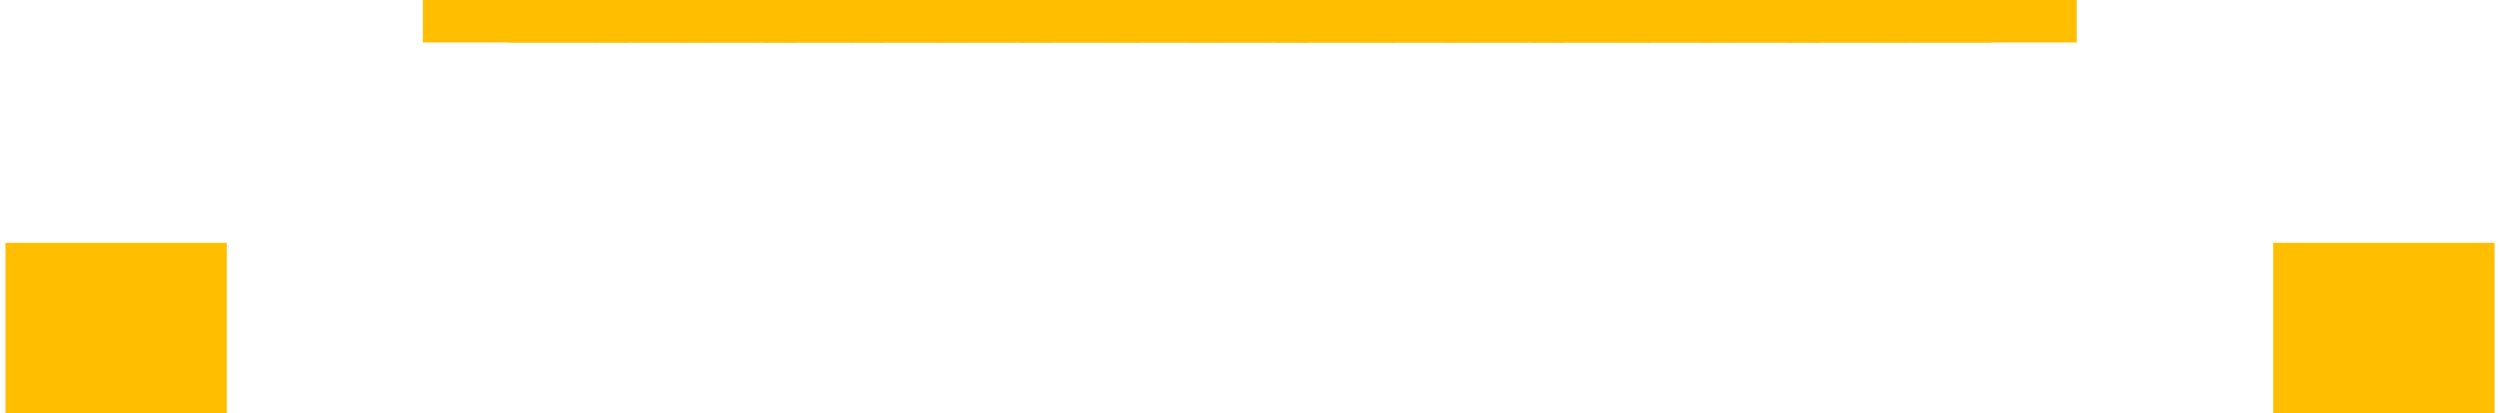 <?xml version="1.0" encoding="UTF-8" standalone="no"?>
<svg xmlns:svg="http://www.w3.org/2000/svg" xmlns="http://www.w3.org/2000/svg" version="1.2" baseProfile="tiny" x="0in" y="0in" width="0.575in" height="0.095in" viewBox="0 0 5746 953.5" >
<title>SparkFun.mod</title>
<desc>Kicad module 'SparkFun-ZIF_18POS' from file 'SparkFun.mod' converted by Fritzing</desc>
<g id="copper1">
 <rect width="472" x="963.5" y="0" fill="#ffbf00" connectorname="P$1" height="98" id="connector0pad" stroke-width="0"/>
 <rect width="472" x="1159.5" y="0" fill="#ffbf00" connectorname="P$2" height="98" id="connector1pad" stroke-width="0"/>
 <rect width="472" x="1356.5" y="0" fill="#ffbf00" connectorname="P$3" height="98" id="connector2pad" stroke-width="0"/>
 <rect width="472" x="1553.5" y="0" fill="#ffbf00" connectorname="P$4" height="98" id="connector3pad" stroke-width="0"/>
 <rect width="472" x="1750.5" y="0" fill="#ffbf00" connectorname="P$5" height="98" id="connector4pad" stroke-width="0"/>
 <rect width="472" x="1947.5" y="0" fill="#ffbf00" connectorname="P$6" height="98" id="connector5pad" stroke-width="0"/>
 <rect width="472" x="2144.5" y="0" fill="#ffbf00" connectorname="P$7" height="98" id="connector6pad" stroke-width="0"/>
 <rect width="472" x="2340.5" y="0" fill="#ffbf00" connectorname="P$8" height="98" id="connector7pad" stroke-width="0"/>
 <rect width="472" x="2537.5" y="0" fill="#ffbf00" connectorname="P$9" height="98" id="connector8pad" stroke-width="0"/>
 <rect width="472" x="2734.5" y="0" fill="#ffbf00" connectorname="P$10" height="98" id="connector9pad" stroke-width="0"/>
 <rect width="472" x="2931.5" y="0" fill="#ffbf00" connectorname="P$11" height="98" id="connector10pad" stroke-width="0"/>
 <rect width="472" x="3128.5" y="0" fill="#ffbf00" connectorname="P$12" height="98" id="connector11pad" stroke-width="0"/>
 <rect width="472" x="3325.5" y="0" fill="#ffbf00" connectorname="P$13" height="98" id="connector12pad" stroke-width="0"/>
 <rect width="472" x="3522.5" y="0" fill="#ffbf00" connectorname="P$14" height="98" id="connector13pad" stroke-width="0"/>
 <rect width="472" x="3718.5" y="0" fill="#ffbf00" connectorname="P$15" height="98" id="connector14pad" stroke-width="0"/>
 <rect width="472" x="3915.5" y="0" fill="#ffbf00" connectorname="P$16" height="98" id="connector15pad" stroke-width="0"/>
 <rect width="472" x="4112.5" y="0" fill="#ffbf00" connectorname="P$17" height="98" id="connector16pad" stroke-width="0"/>
 <rect width="472" x="4309.5" y="0" fill="#ffbf00" connectorname="P$18" height="98" id="connector17pad" stroke-width="0"/>
 <rect width="511" x="0" y="560.5" fill="#ffbf00" connectorname="P$19" height="393" id="connector18pad" stroke-width="0"/>
 <rect width="511" x="5235" y="560.5" fill="#ffbf00" connectorname="P$20" height="393" id="connector19pad" stroke-width="0"/>
</g>
</svg>